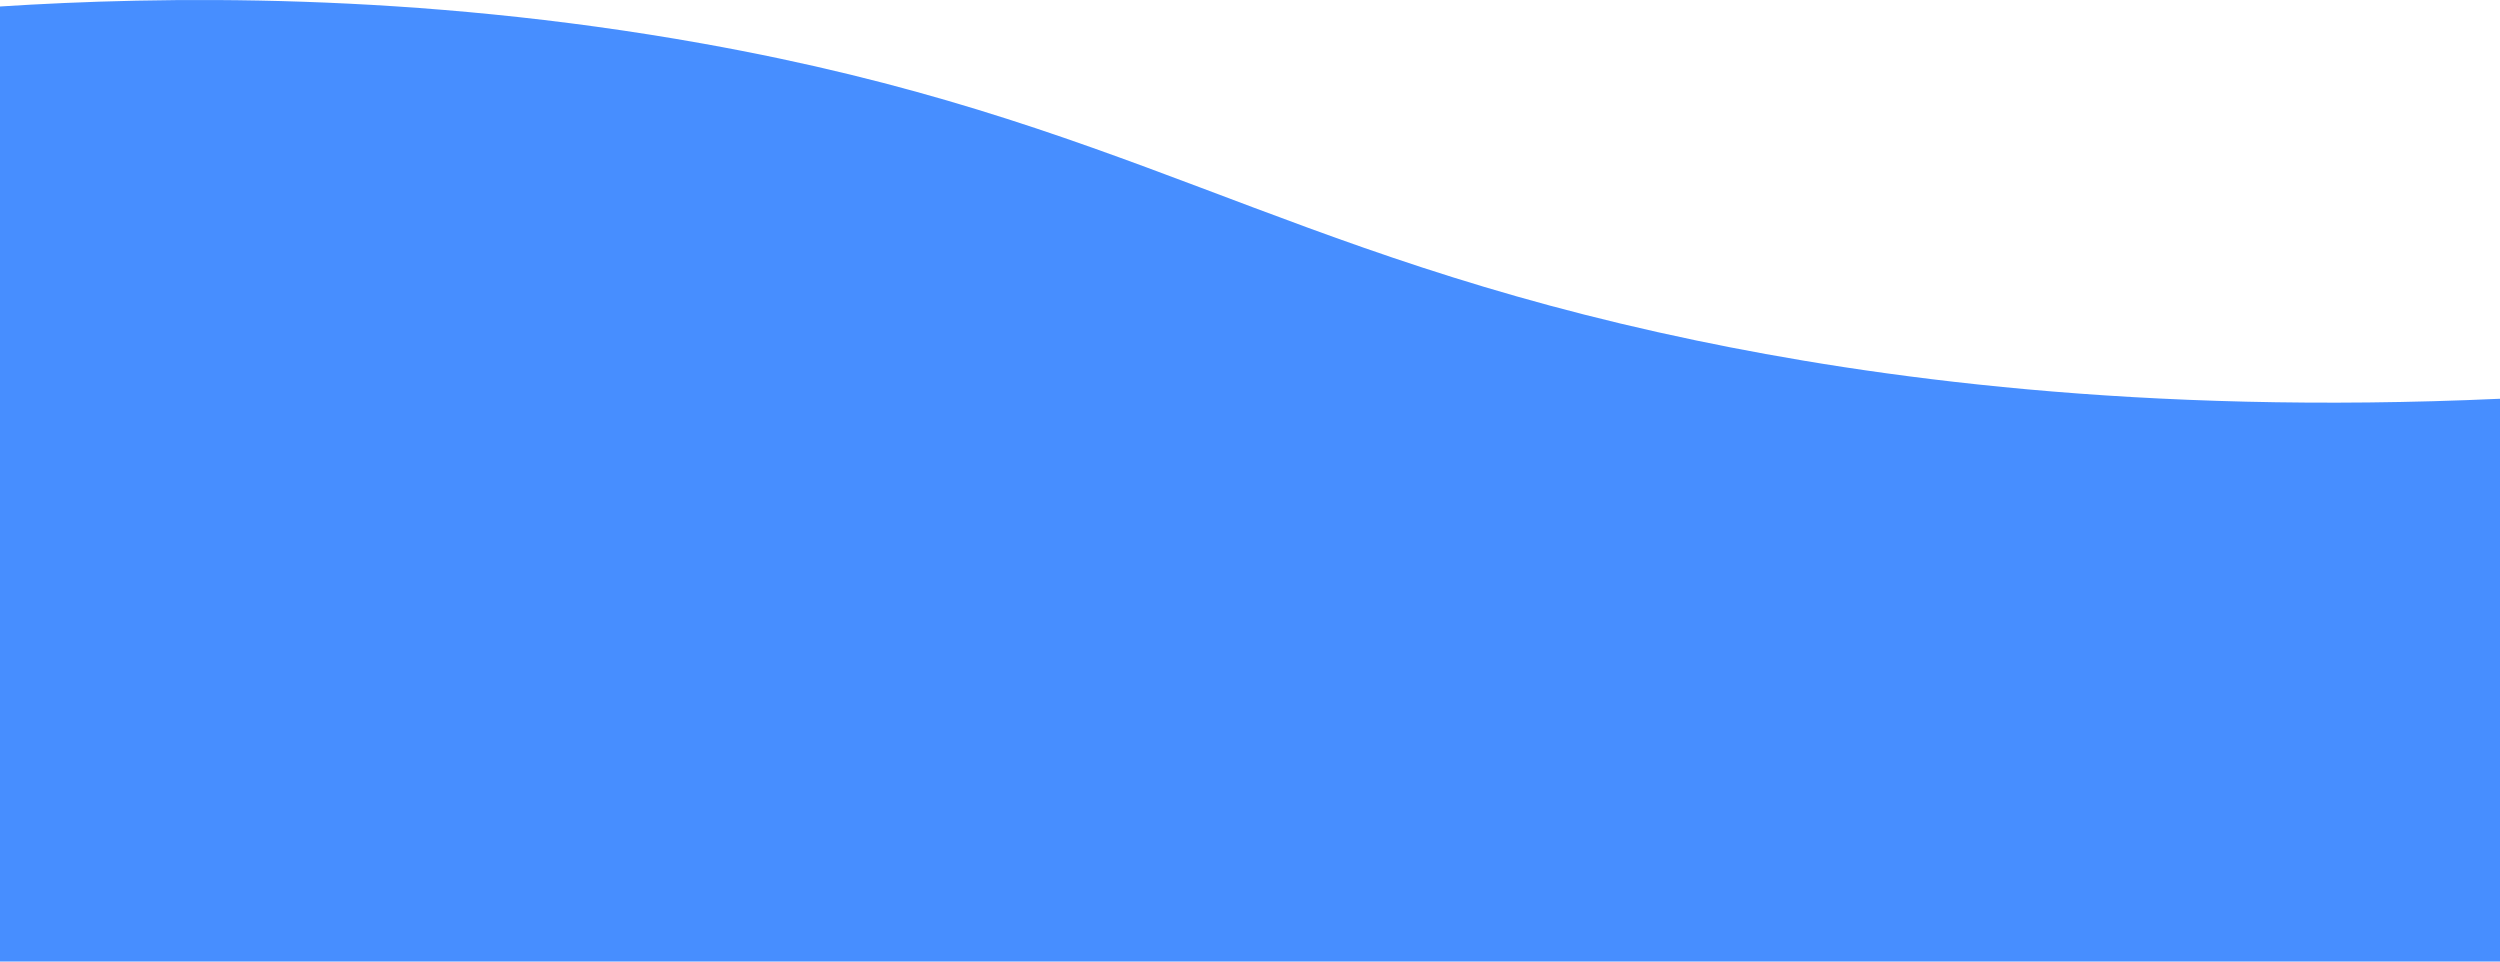 <svg xmlns="http://www.w3.org/2000/svg" xmlns:xlink="http://www.w3.org/1999/xlink" width="520" height="200" viewBox="0 0 520 200">
  <defs>
    <clipPath id="clip-path">
      <rect id="Rectangle_50" data-name="Rectangle 50" width="520" height="200" fill="#478eff"/>
    </clipPath>
  </defs>
  <g id="Group_49" data-name="Group 49" transform="translate(-150 -1622.713)">
    <g id="Group_48" data-name="Group 48" transform="translate(150 1622.713)">
      <g id="Group_47" data-name="Group 47" transform="translate(0)" clip-path="url(#clip-path)">
        <path id="Path_64" data-name="Path 64" d="M0,200H520V82.942c-75.24,3.422-131.061-4.593-167.208-12.129C265.2,52.554,234.295,24.842,146.22,9.068,85.957-1.725,33.257-.782,0,1.349Z" transform="translate(0 0)" fill="#478eff"/>
      </g>
    </g>
  </g>
</svg>
